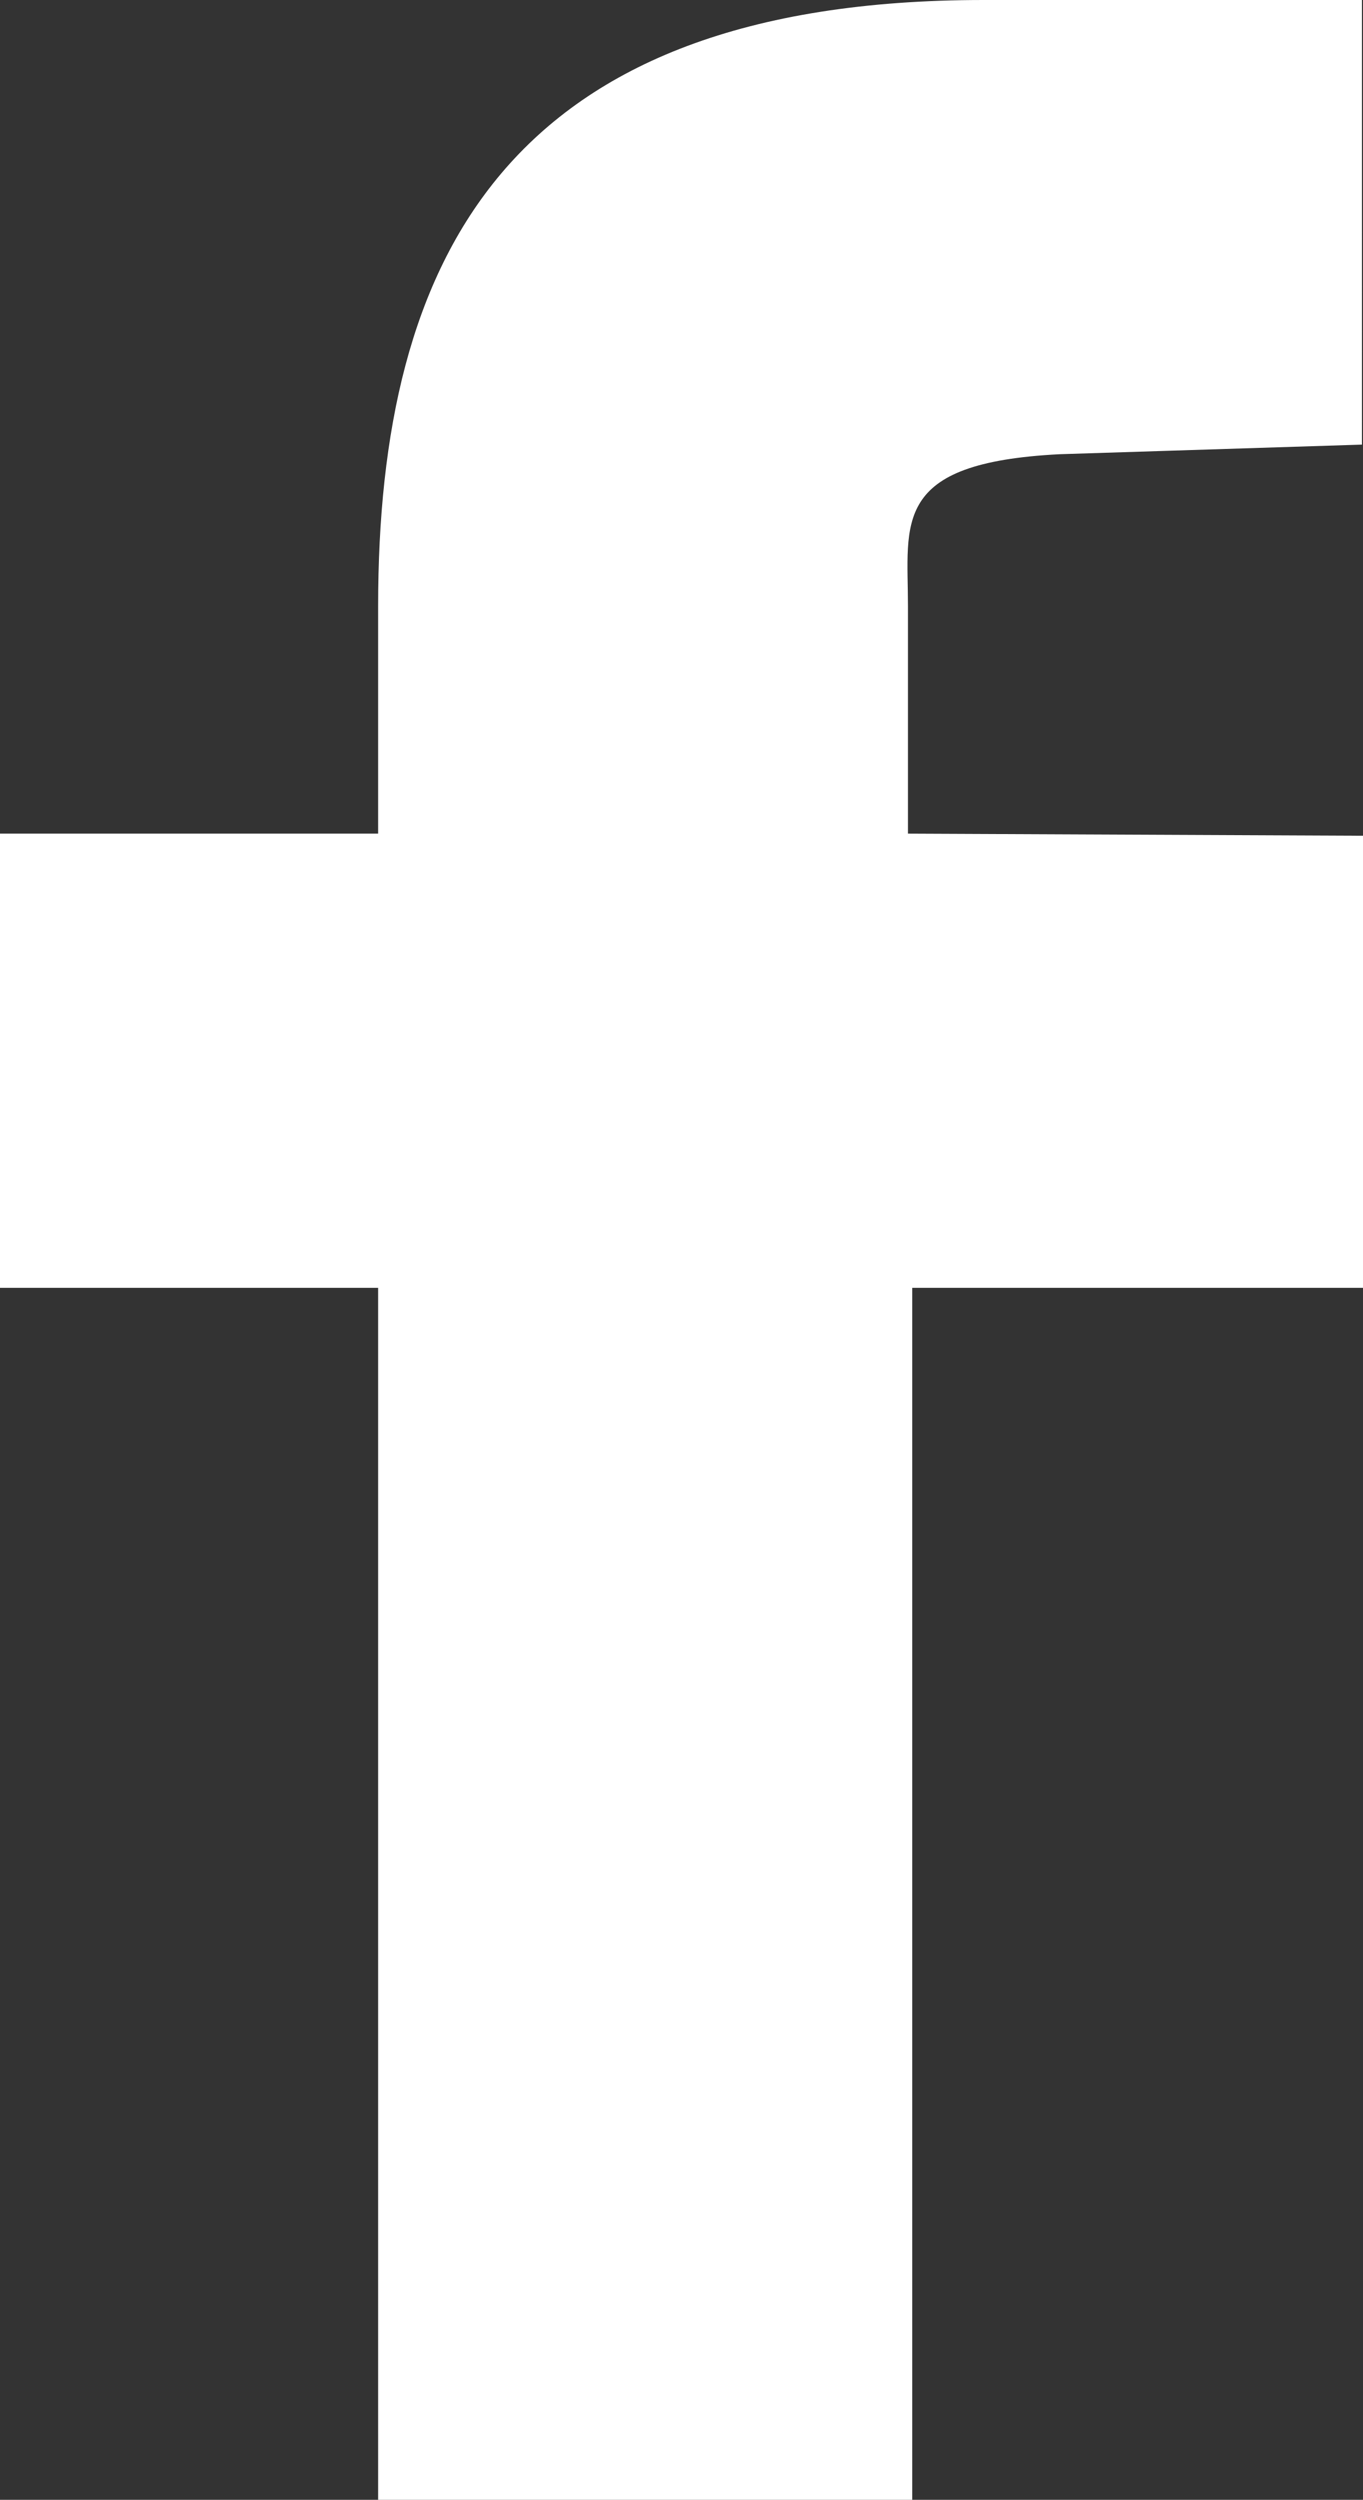 <svg xmlns="http://www.w3.org/2000/svg" viewBox="0 0 12.76 23.39"><rect x="0" y="0" width="12.76" height="23.39" fill="#333333" stroke="none"/><defs><style>.cls-1{fill:#fff;fill-rule:evenodd;}</style></defs><title>icon-social-f</title><g id="Layer_2" data-name="Layer 2"><g id="Layer_1-2" data-name="Layer 1"><path class="cls-1" d="M9.92,4.25l2.83-.09V0H9.21C4.73,0,3.54,2.43,3.54,5.67V7.8H0v4.25H3.54V23.39h5V12.05h4.26V7.82L8.5,7.8V5.67C8.5,4.89,8.34,4.33,9.92,4.25Z"/></g></g></svg>